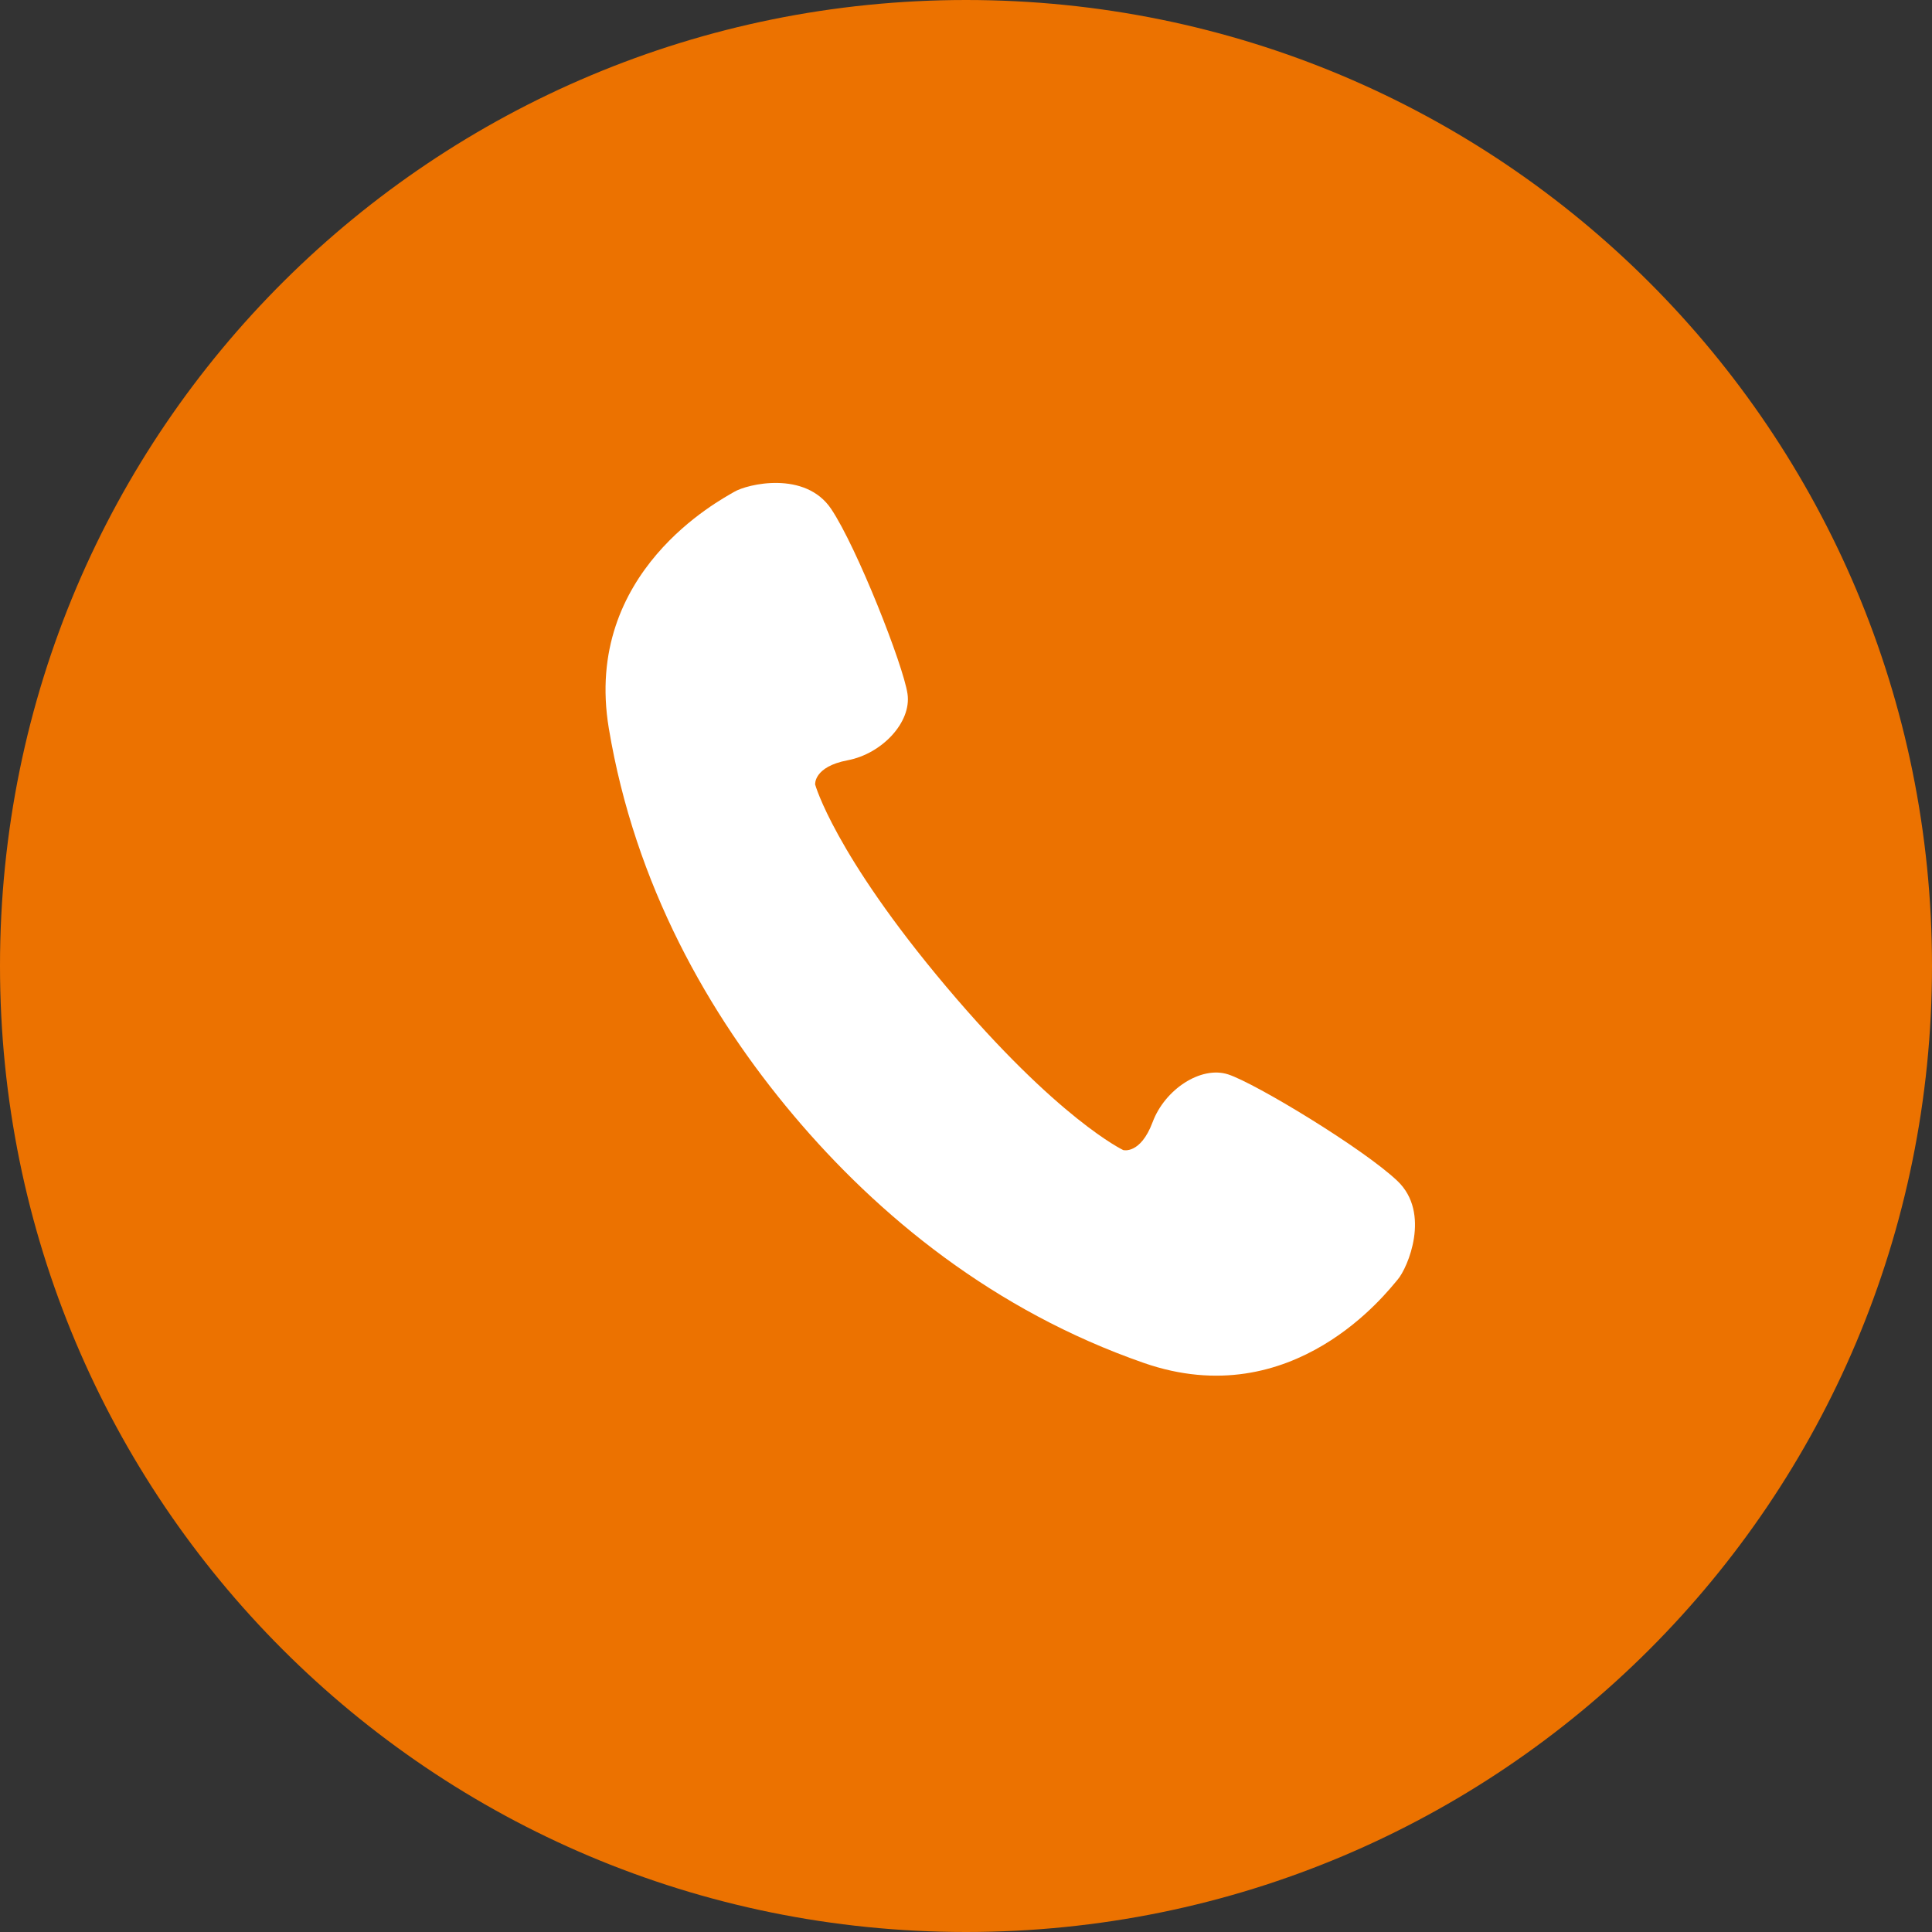 <?xml version="1.0" encoding="utf-8"?>
<!-- Generator: Adobe Illustrator 26.2.1, SVG Export Plug-In . SVG Version: 6.00 Build 0)  -->
<svg version="1.1" id="レイヤー_1" xmlns="http://www.w3.org/2000/svg" xmlns:xlink="http://www.w3.org/1999/xlink" x="0px"
	 y="0px" width="37px" height="37px" viewBox="0 0 37 37" style="enable-background:new 0 0 37 37;" xml:space="preserve">
<rect x="0" y="0" width="37" height="37" fill="#333333" stroke="none"/>
<style type="text/css">
	.st0{fill:#EC7200;}
	.st1{fill:#FFFFFF;}
</style>
<g>
	<g>
		<path class="st0" d="M18.5,0C28.737,0,37,8.262,37,18.499S28.737,37,18.5,37S0,28.736,0,18.499C0,8.18,8.346,0,18.5,0z"/>
	</g>
	<g>
		<path class="st1" d="M26.768,24.504c-0.192,0.223-1.995,2.597-4.865,1.597c-2.871-1-5.083-2.815-6.707-4.742
			c-1.625-1.928-3.038-4.415-3.537-7.414c-0.498-2.999,2.146-4.373,2.399-4.524c0.253-0.152,1.362-0.415,1.86,0.326
			c0.496,0.741,1.383,2.997,1.462,3.542c0.079,0.544-0.491,1.147-1.146,1.271c-0.656,0.124-0.623,0.464-0.623,0.464
			s0.364,1.325,2.51,3.871c2.146,2.546,3.39,3.13,3.39,3.13s0.328,0.09,0.563-0.535c0.233-0.625,0.924-1.084,1.447-0.914
			c0.523,0.17,2.597,1.426,3.243,2.042C27.407,23.232,26.96,24.281,26.768,24.504z"/>
	</g>
</g>
</svg>

